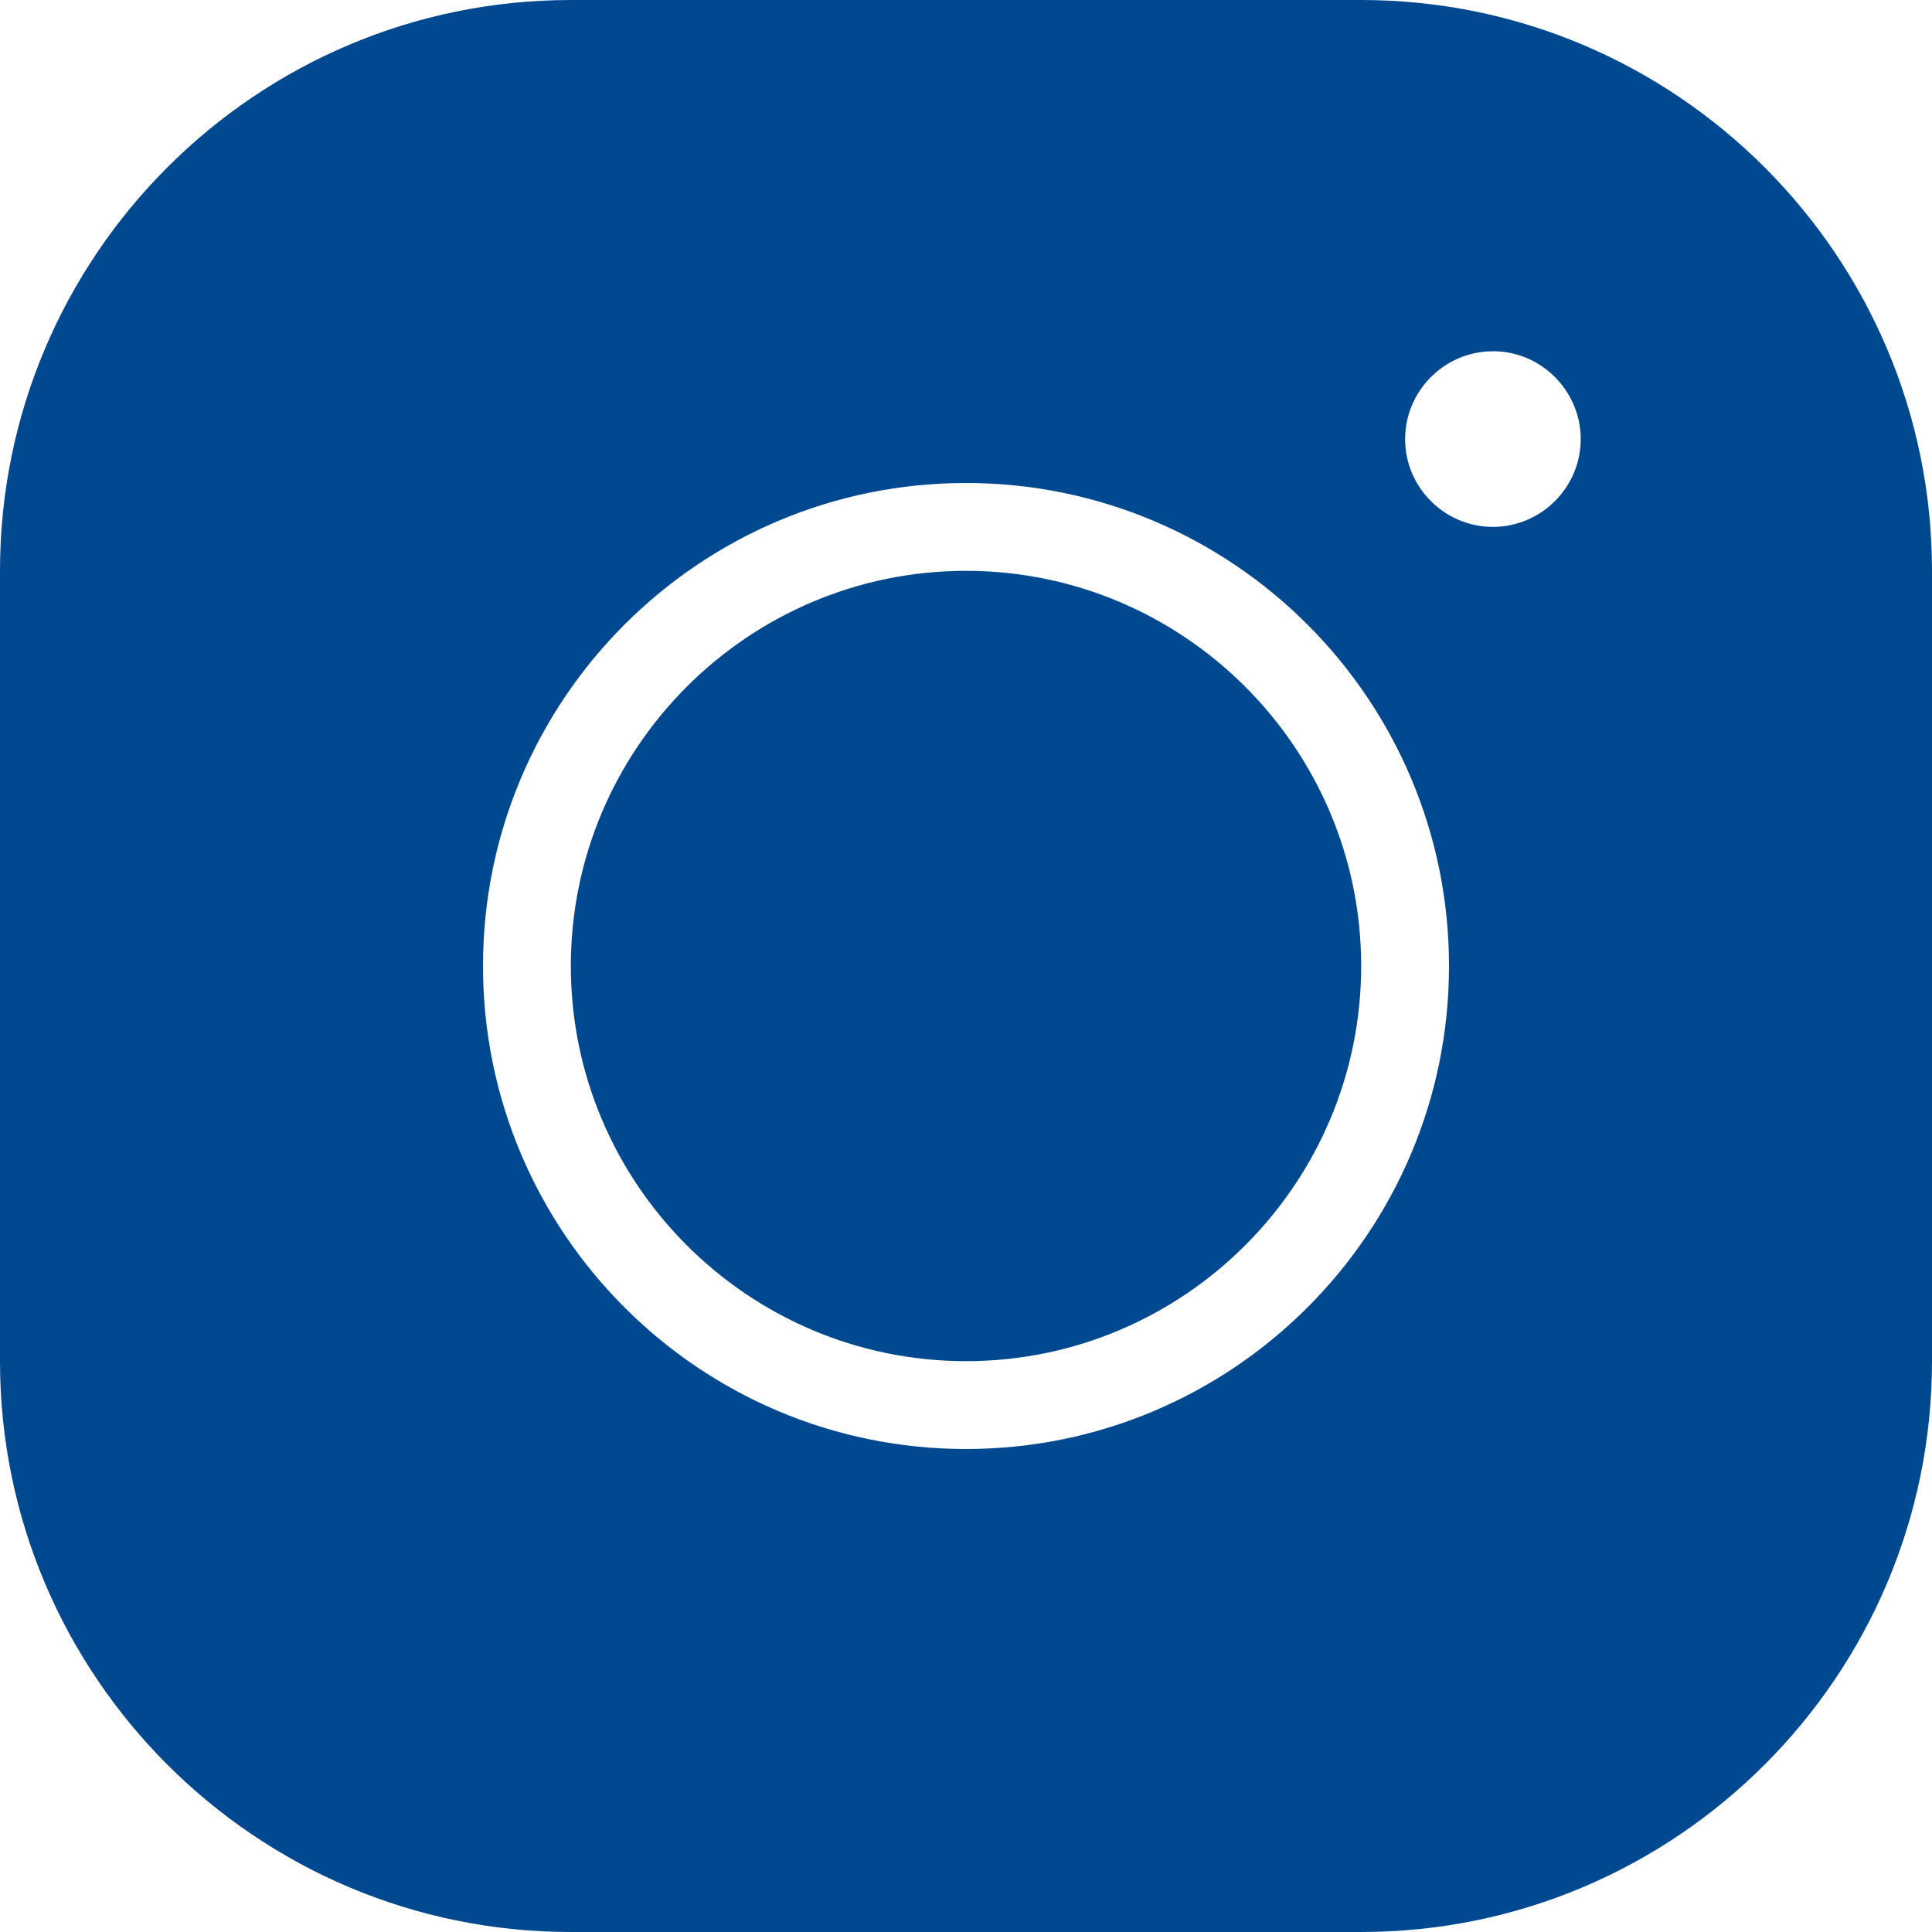 <svg xmlns="http://www.w3.org/2000/svg" width="28" height="28" viewBox="0 0 28 28">
    <g fill="none" fill-rule="evenodd">
        <g fill="#004990" fill-rule="nonzero">
            <g>
                <g>
                    <g>
                        <path d="M8.273 0C3.71 0 0 3.71 0 8.273v11.454C0 24.29 3.71 28 8.273 28h11.454C24.29 28 28 24.29 28 19.727V8.273C28 3.71 24.29 0 19.727 0H8.273zm13.363 5.09c.7 0 1.273.574 1.273 1.274 0 .7-.573 1.272-1.273 1.272s-1.272-.572-1.272-1.272c0-.7.572-1.273 1.272-1.273zM14 7c3.863 0 7 3.137 7 7s-3.137 7-7 7-7-3.137-7-7 3.137-7 7-7zm0 1.273c-3.156 0-5.727 2.57-5.727 5.727 0 3.156 2.57 5.727 5.727 5.727 3.156 0 5.727-2.57 5.727-5.727 0-3.156-2.57-5.727-5.727-5.727z" transform="translate(-740 -4782) translate(346 227) translate(0 4375) translate(394 180)"/>
                    </g>
                </g>
            </g>
        </g>
    </g>
</svg>
